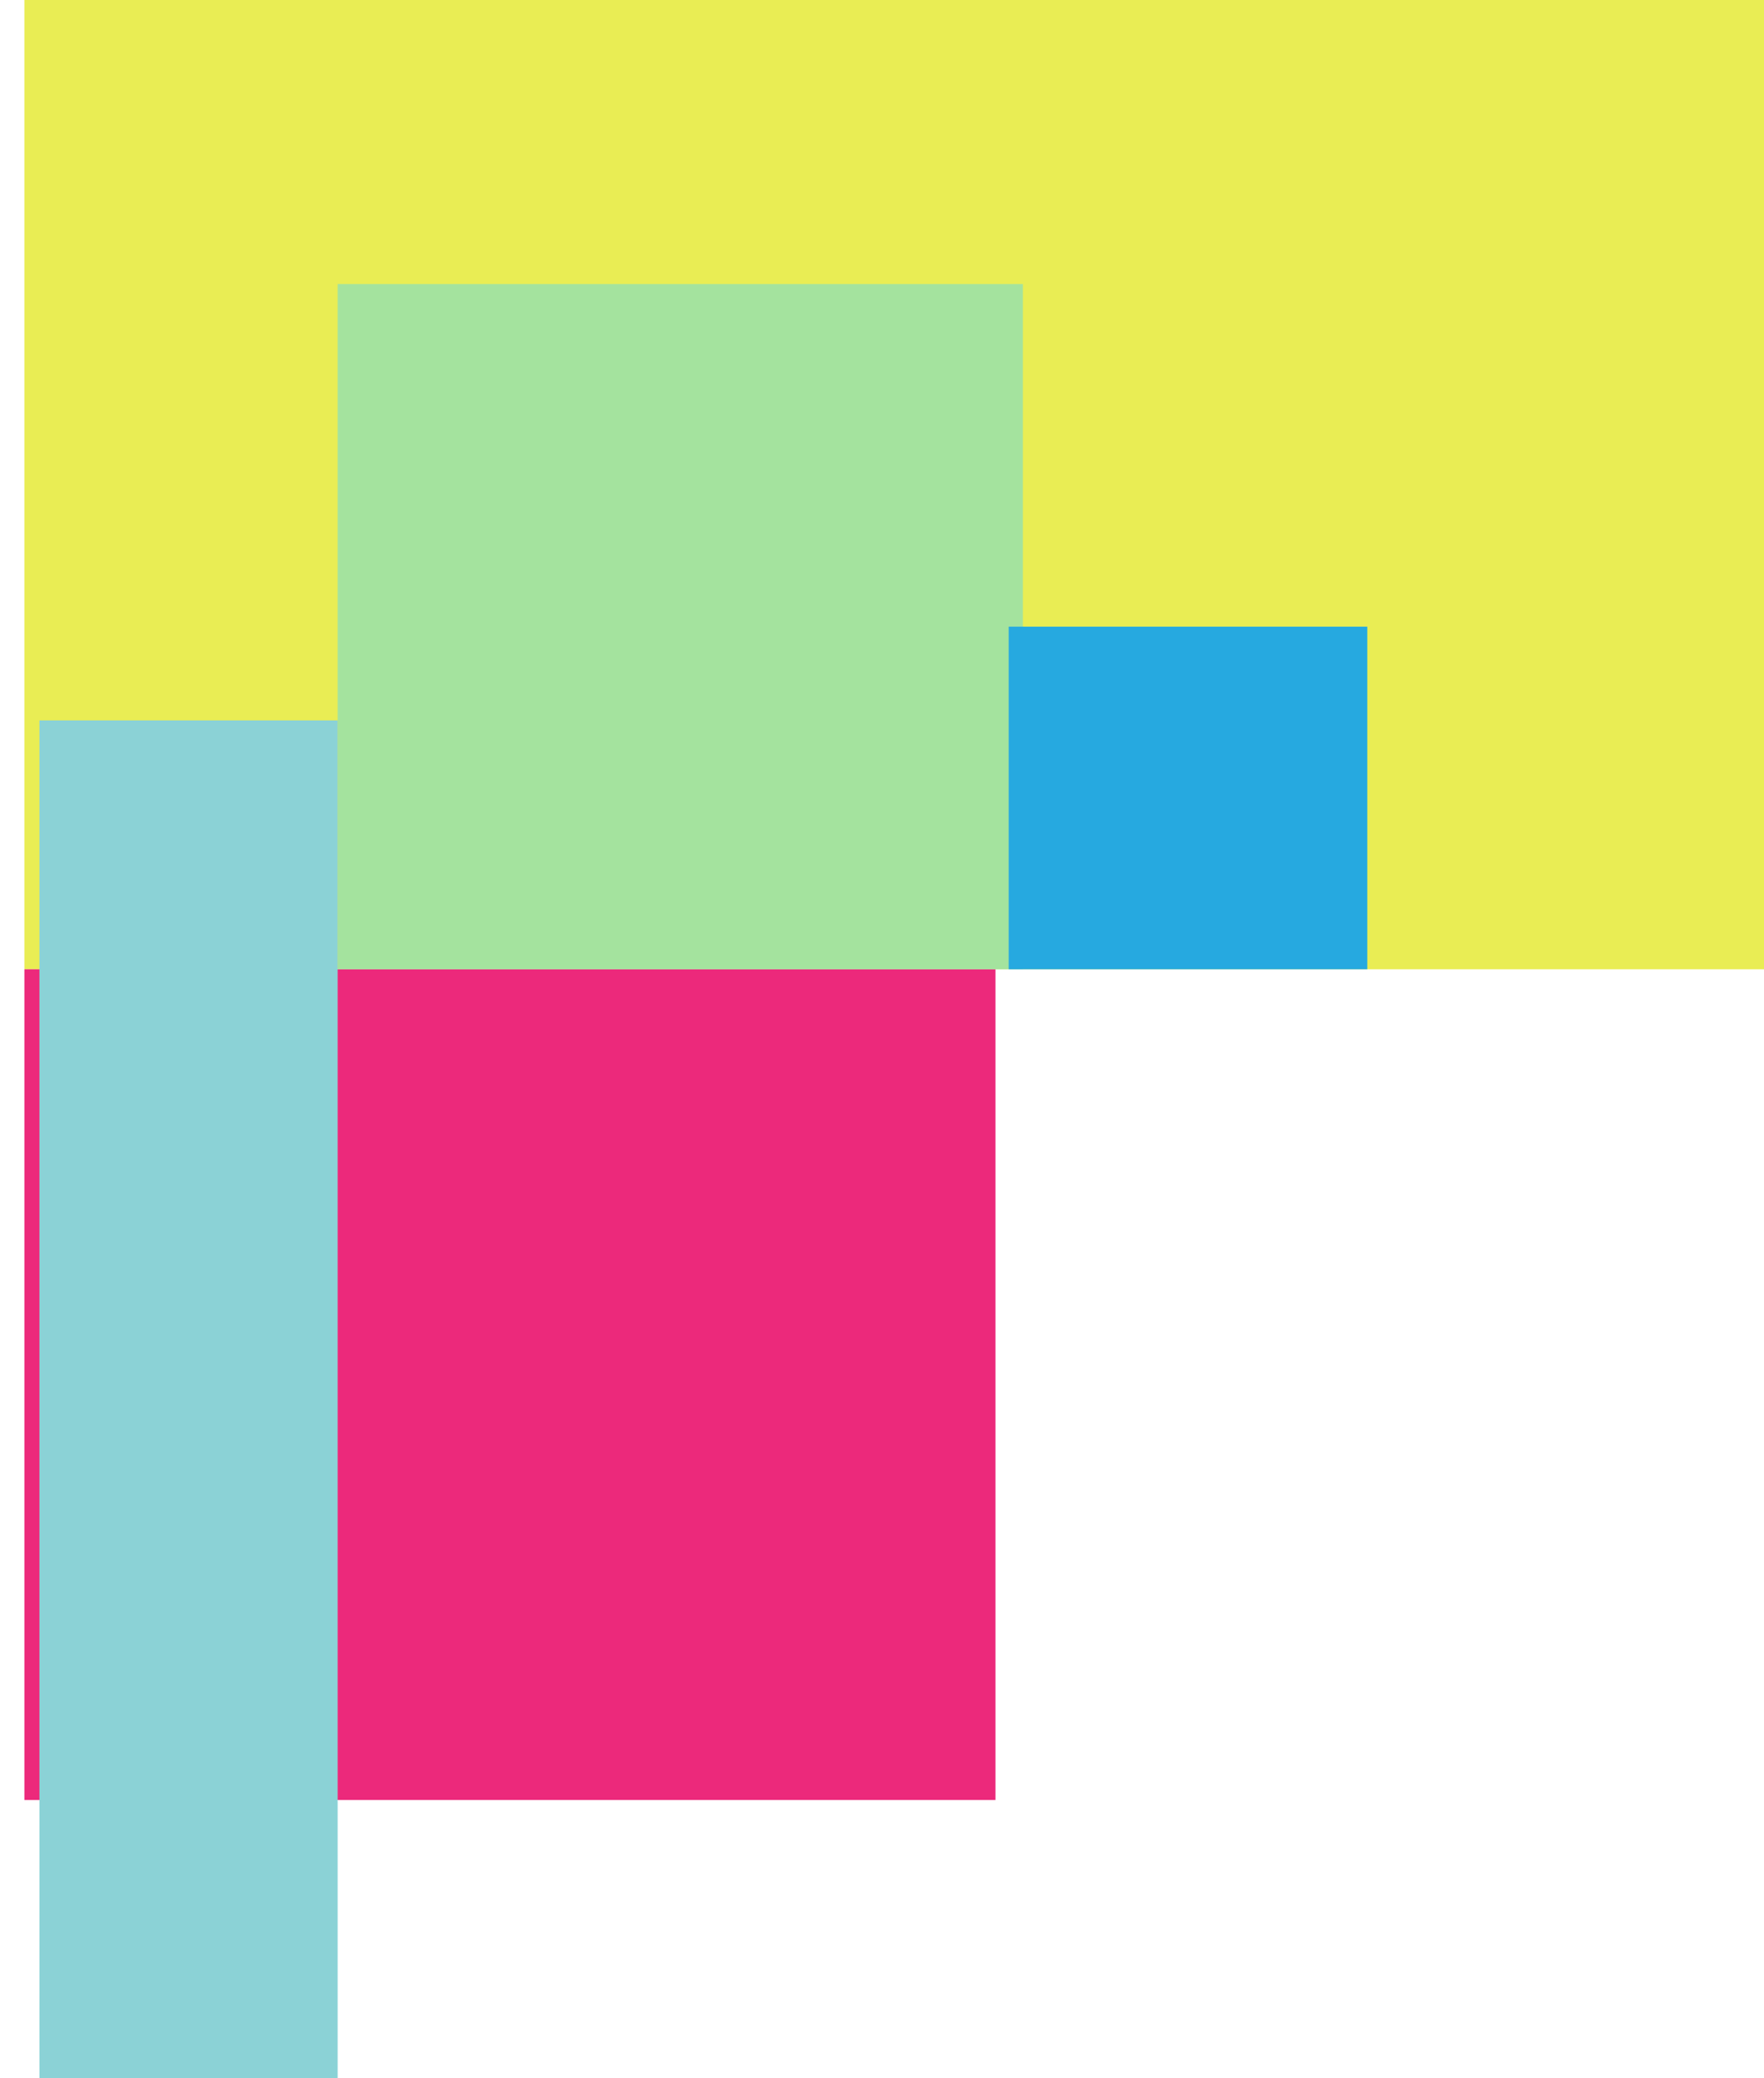 <svg xmlns="http://www.w3.org/2000/svg" width="265.973" height="313.328" viewBox="0 0 265.973 313.328">
  <g id="Сгруппировать_1826" data-name="Сгруппировать 1826" transform="translate(-456.284 -4317.454)">
    <line id="Линия_5" data-name="Линия 5" x2="43.596" transform="translate(456.284 4592.155)" fill="none"/>
    <rect id="Прямоугольник_822" data-name="Прямоугольник 822" width="262.295" height="146.147" transform="translate(459.962 4317.454)" fill="#e9ed54"/>
    <rect id="Прямоугольник_823" data-name="Прямоугольник 823" width="125.248" height="146.413" transform="translate(459.962 4588.849) rotate(-90)" fill="#ec297b"/>
    <rect id="Прямоугольник_824" data-name="Прямоугольник 824" width="103.319" height="103.319" transform="translate(507.193 4360.282)" fill="#7addcd" opacity="0.61"/>
    <rect id="Прямоугольник_825" data-name="Прямоугольник 825" width="54.067" height="51.659" transform="translate(608.375 4411.94)" fill="#26a9e0"/>
    <rect id="Прямоугольник_826" data-name="Прямоугольник 826" width="204.711" height="44.965" transform="translate(462.229 4630.782) rotate(-90)" fill="#8bd2d6" style="mix-blend-mode: multiply;isolation: isolate"/>
  </g>
</svg>
